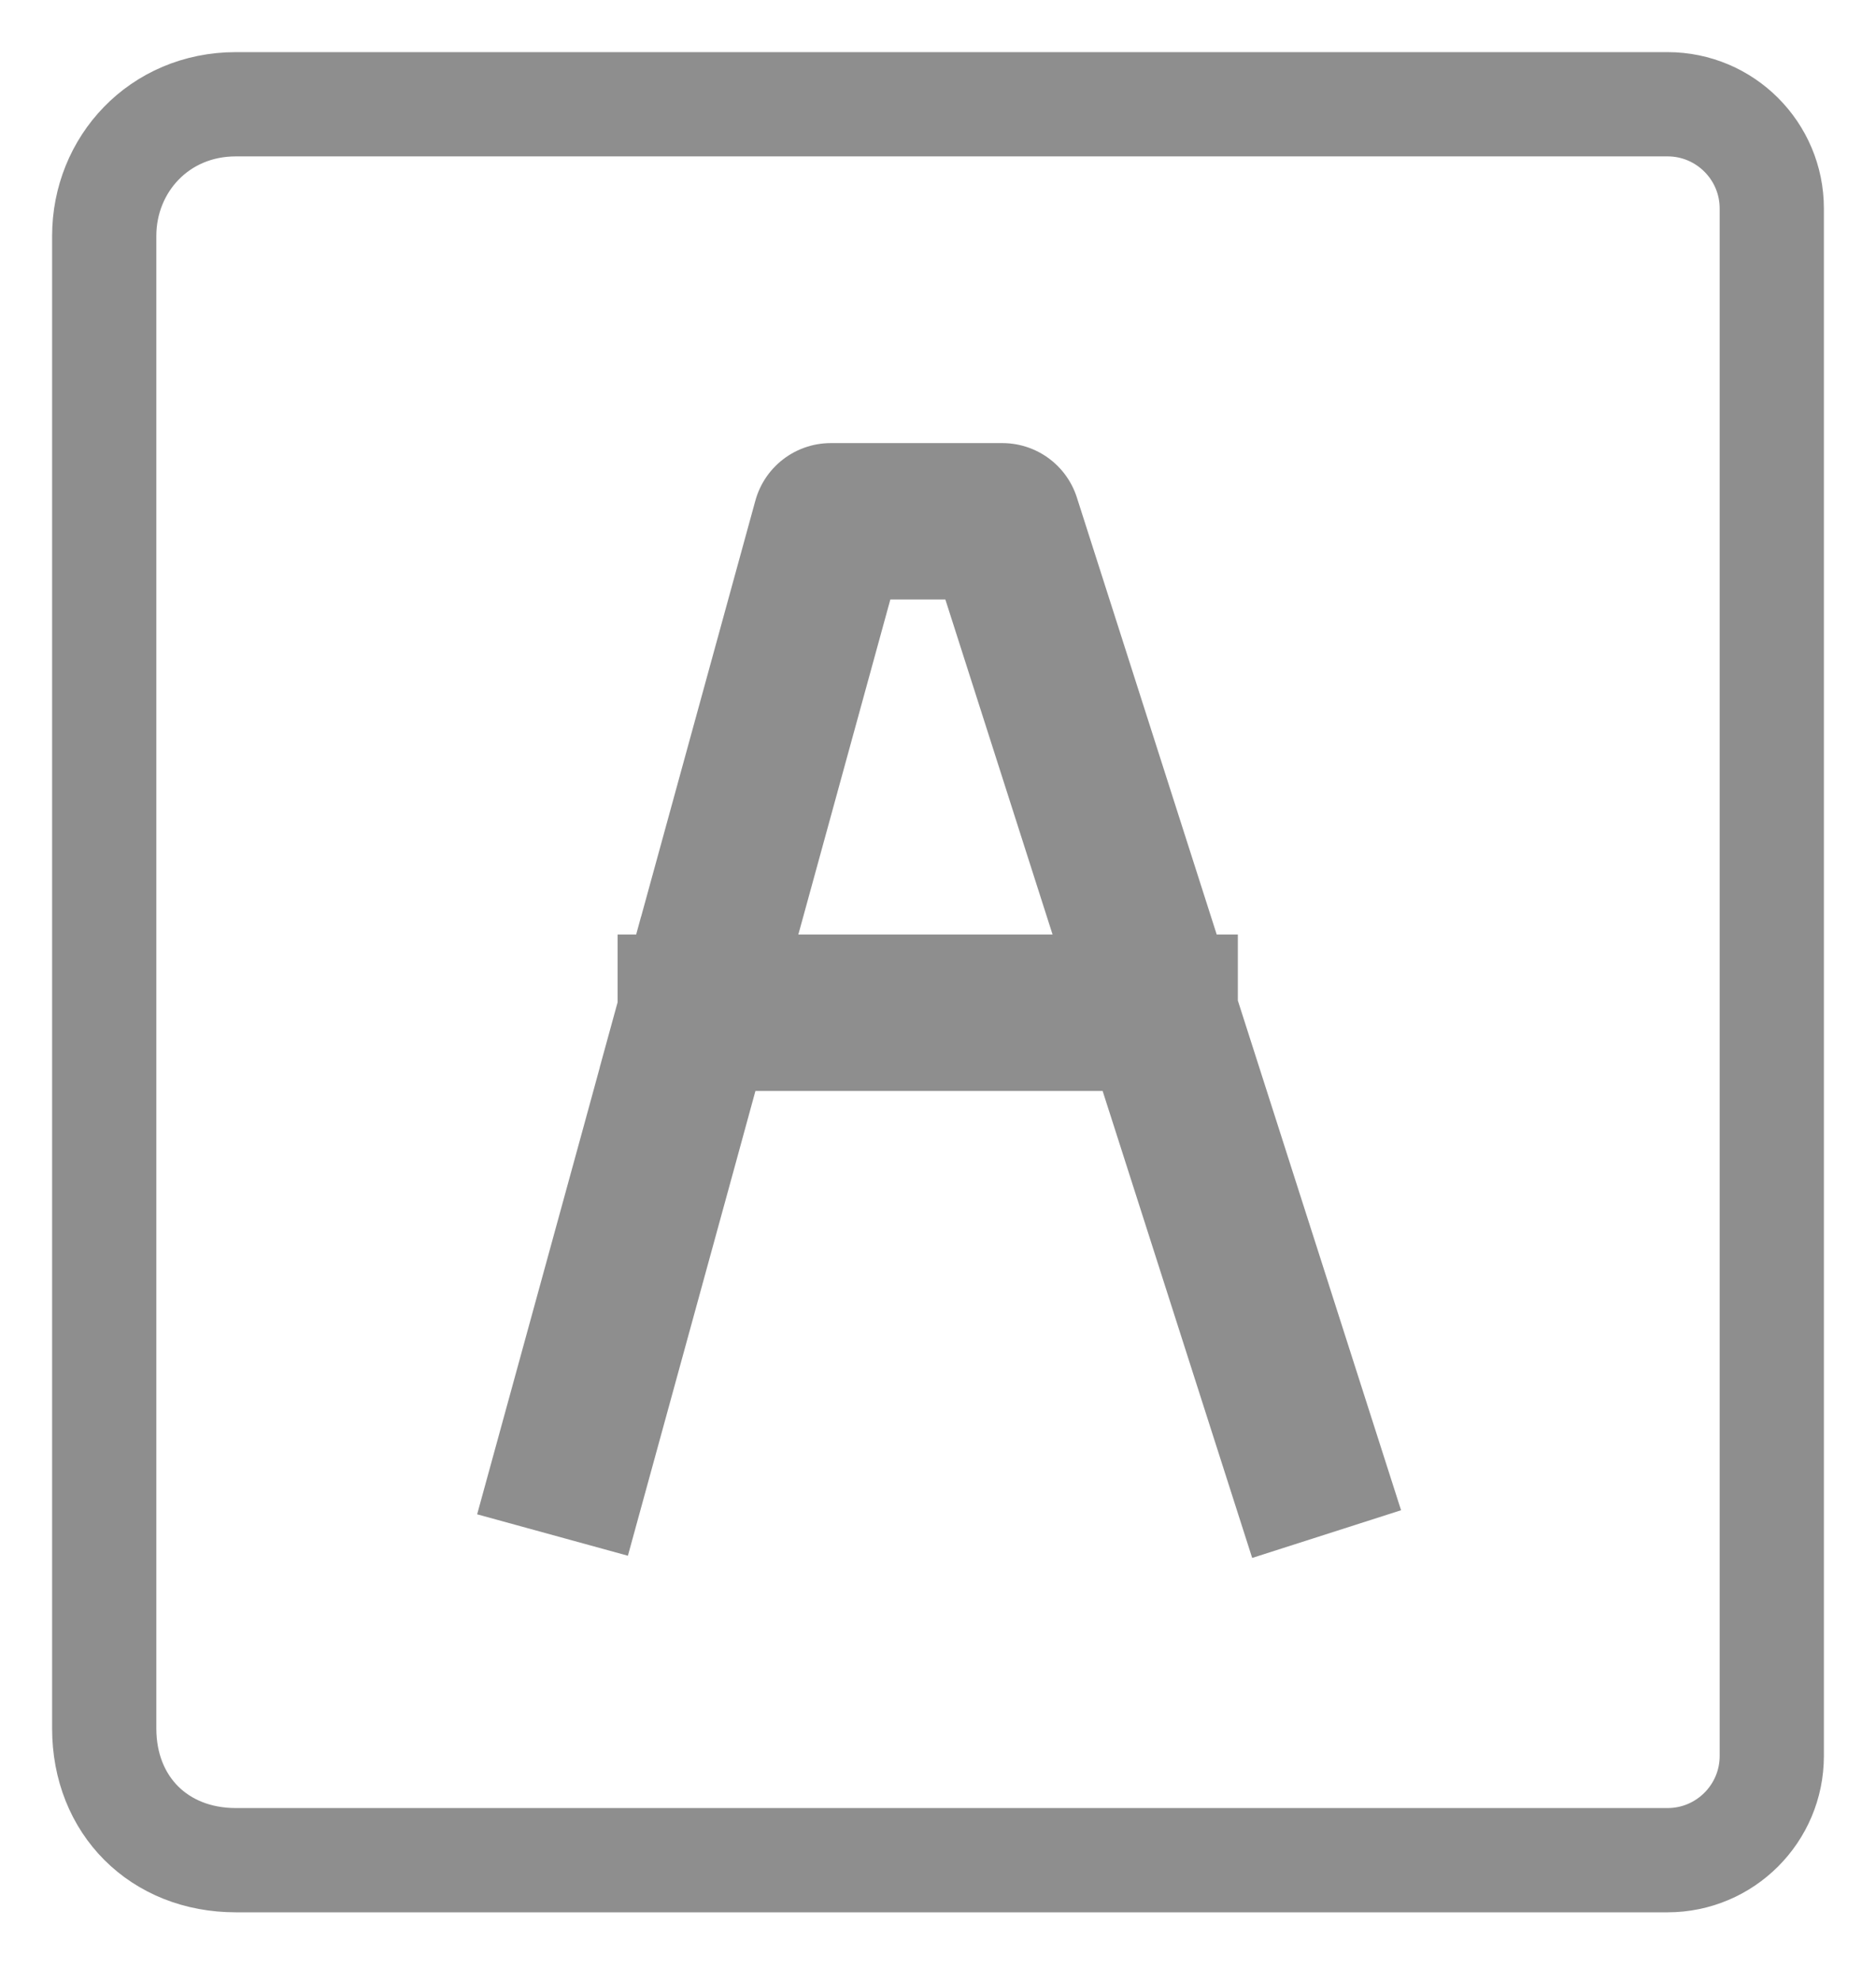 <svg width="18" height="19" viewBox="0 0 18 19" fill="none" xmlns="http://www.w3.org/2000/svg">
<path d="M1 2.263V16.579C1 17.316 1.526 17.842 2.263 17.842H16C16.552 17.842 17 17.394 17 16.842V2C17 1.448 16.552 1 16 1H2.263C1.526 1 1 1.579 1 2.263Z" stroke="#8E8E8E"/>
<path d="M5.5 14L6.324 11L6.676 9.714M12.5 14L11.539 11L11.127 9.714M6.676 9.714L7.971 5H9.618L11.127 9.714M6.676 9.714H11.127" stroke="#8E8E8E" stroke-width="1.5" stroke-linecap="square" stroke-linejoin="round"/>
</svg>
